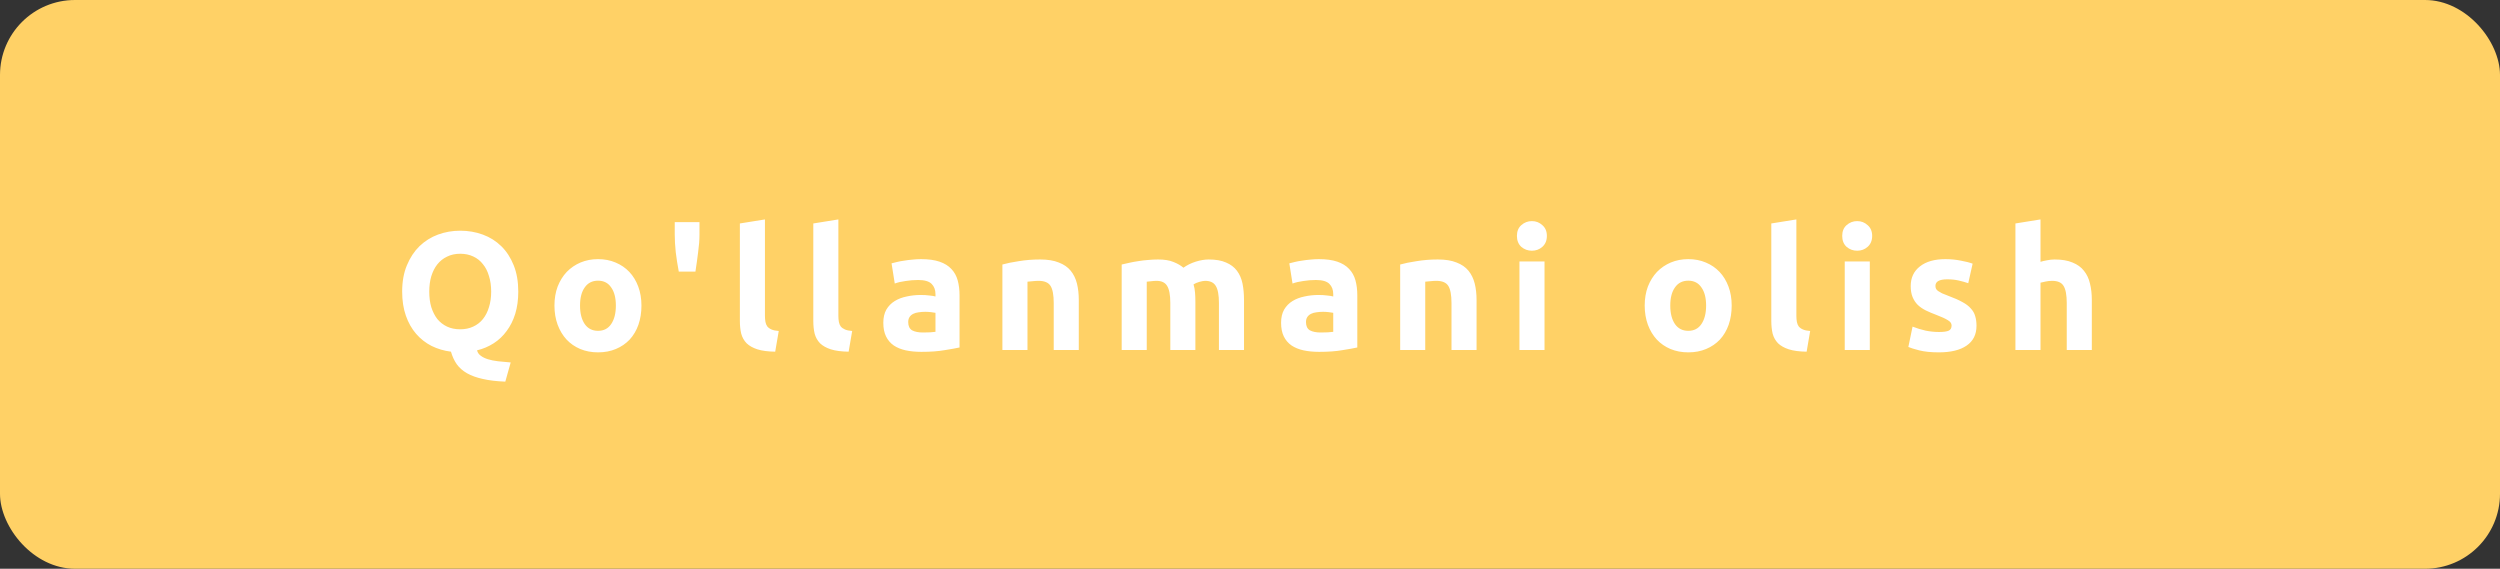 <?xml version="1.0" encoding="UTF-8"?> <svg xmlns="http://www.w3.org/2000/svg" width="400" height="91" viewBox="0 0 400 91" fill="none"><rect x="0" y="0" width="400" height="91" fill="#333333" stroke="none"/><rect width="400" height="91" rx="12" fill="#FFD166"></rect><path d="M68.681 46.658C68.681 47.573 68.788 48.399 69.004 49.135C69.237 49.871 69.56 50.508 69.973 51.046C70.404 51.567 70.924 51.971 71.535 52.258C72.145 52.545 72.845 52.688 73.635 52.688C74.406 52.688 75.097 52.545 75.708 52.258C76.336 51.971 76.856 51.567 77.269 51.046C77.7 50.508 78.023 49.871 78.238 49.135C78.472 48.399 78.588 47.573 78.588 46.658C78.588 45.742 78.472 44.917 78.238 44.181C78.023 43.427 77.7 42.79 77.269 42.269C76.856 41.731 76.336 41.318 75.708 41.031C75.097 40.744 74.406 40.6 73.635 40.6C72.845 40.6 72.145 40.753 71.535 41.058C70.924 41.345 70.404 41.758 69.973 42.296C69.56 42.817 69.237 43.454 69.004 44.208C68.788 44.944 68.681 45.76 68.681 46.658ZM82.923 46.658C82.923 47.968 82.761 49.153 82.438 50.212C82.115 51.253 81.658 52.168 81.065 52.958C80.491 53.748 79.8 54.403 78.992 54.923C78.184 55.444 77.296 55.821 76.327 56.054C76.417 56.413 76.614 56.7 76.919 56.915C77.224 57.149 77.61 57.337 78.077 57.481C78.543 57.624 79.082 57.732 79.692 57.804C80.32 57.876 80.993 57.938 81.711 57.992L80.85 61.062C79.45 61.008 78.247 60.864 77.242 60.631C76.255 60.415 75.412 60.11 74.712 59.715C74.029 59.321 73.482 58.836 73.069 58.261C72.674 57.687 72.369 57.023 72.154 56.269C71.041 56.126 70.009 55.821 69.058 55.354C68.106 54.869 67.281 54.223 66.581 53.415C65.881 52.608 65.333 51.639 64.938 50.508C64.544 49.377 64.346 48.094 64.346 46.658C64.346 45.06 64.597 43.66 65.1 42.458C65.603 41.237 66.276 40.214 67.119 39.389C67.981 38.563 68.968 37.944 70.081 37.531C71.212 37.118 72.396 36.912 73.635 36.912C74.909 36.912 76.111 37.118 77.242 37.531C78.373 37.944 79.36 38.563 80.204 39.389C81.047 40.214 81.711 41.237 82.196 42.458C82.681 43.66 82.923 45.06 82.923 46.658ZM102.632 48.892C102.632 50.005 102.47 51.028 102.147 51.962C101.824 52.877 101.357 53.667 100.747 54.331C100.137 54.977 99.401 55.48 98.539 55.839C97.696 56.197 96.744 56.377 95.685 56.377C94.644 56.377 93.693 56.197 92.832 55.839C91.988 55.48 91.261 54.977 90.651 54.331C90.041 53.667 89.565 52.877 89.224 51.962C88.883 51.028 88.712 50.005 88.712 48.892C88.712 47.779 88.883 46.765 89.224 45.85C89.583 44.935 90.067 44.154 90.678 43.508C91.306 42.862 92.042 42.359 92.885 42C93.747 41.641 94.68 41.462 95.685 41.462C96.709 41.462 97.642 41.641 98.485 42C99.347 42.359 100.083 42.862 100.693 43.508C101.303 44.154 101.779 44.935 102.12 45.85C102.461 46.765 102.632 47.779 102.632 48.892ZM98.539 48.892C98.539 47.654 98.288 46.685 97.785 45.985C97.301 45.267 96.601 44.908 95.685 44.908C94.77 44.908 94.061 45.267 93.558 45.985C93.056 46.685 92.805 47.654 92.805 48.892C92.805 50.131 93.056 51.118 93.558 51.854C94.061 52.572 94.77 52.931 95.685 52.931C96.601 52.931 97.301 52.572 97.785 51.854C98.288 51.118 98.539 50.131 98.539 48.892ZM111.916 35.539V37.531C111.916 38.392 111.844 39.335 111.7 40.358C111.575 41.381 111.431 42.413 111.27 43.454H108.604C108.407 42.413 108.245 41.381 108.12 40.358C108.012 39.335 107.958 38.383 107.958 37.504V35.539H111.916ZM124.033 56.269C122.866 56.251 121.915 56.126 121.179 55.892C120.461 55.659 119.887 55.336 119.456 54.923C119.043 54.492 118.756 53.981 118.595 53.389C118.451 52.778 118.379 52.096 118.379 51.342V35.754L122.391 35.108V50.535C122.391 50.894 122.418 51.217 122.471 51.504C122.525 51.791 122.624 52.033 122.768 52.231C122.929 52.428 123.153 52.59 123.441 52.715C123.728 52.841 124.114 52.922 124.598 52.958L124.033 56.269ZM135.782 56.269C134.616 56.251 133.664 56.126 132.928 55.892C132.21 55.659 131.636 55.336 131.205 54.923C130.793 54.492 130.505 53.981 130.344 53.389C130.2 52.778 130.128 52.096 130.128 51.342V35.754L134.14 35.108V50.535C134.14 50.894 134.167 51.217 134.221 51.504C134.275 51.791 134.373 52.033 134.517 52.231C134.678 52.428 134.903 52.59 135.19 52.715C135.477 52.841 135.863 52.922 136.348 52.958L135.782 56.269ZM147.684 53.2C148.079 53.2 148.455 53.191 148.814 53.173C149.173 53.155 149.461 53.128 149.676 53.092V50.05C149.514 50.014 149.272 49.978 148.949 49.942C148.626 49.907 148.33 49.889 148.061 49.889C147.684 49.889 147.325 49.915 146.984 49.969C146.661 50.005 146.373 50.086 146.122 50.212C145.871 50.337 145.673 50.508 145.53 50.723C145.386 50.938 145.314 51.208 145.314 51.531C145.314 52.159 145.521 52.599 145.934 52.85C146.364 53.083 146.948 53.2 147.684 53.2ZM147.361 41.462C148.545 41.462 149.532 41.596 150.322 41.865C151.112 42.135 151.74 42.521 152.207 43.023C152.691 43.526 153.032 44.136 153.23 44.854C153.427 45.572 153.526 46.371 153.526 47.25V55.596C152.952 55.722 152.153 55.865 151.13 56.027C150.107 56.206 148.868 56.296 147.414 56.296C146.499 56.296 145.664 56.215 144.911 56.054C144.175 55.892 143.538 55.632 142.999 55.273C142.461 54.896 142.048 54.411 141.761 53.819C141.473 53.227 141.33 52.5 141.33 51.639C141.33 50.813 141.491 50.113 141.814 49.538C142.155 48.964 142.604 48.507 143.161 48.165C143.717 47.824 144.354 47.582 145.072 47.438C145.79 47.277 146.535 47.196 147.307 47.196C147.827 47.196 148.285 47.223 148.68 47.277C149.093 47.313 149.425 47.367 149.676 47.438V47.062C149.676 46.38 149.47 45.832 149.057 45.419C148.644 45.007 147.926 44.8 146.903 44.8C146.221 44.8 145.548 44.854 144.884 44.962C144.22 45.051 143.645 45.186 143.161 45.365L142.649 42.135C142.882 42.063 143.17 41.991 143.511 41.919C143.87 41.83 144.255 41.758 144.668 41.704C145.081 41.632 145.512 41.578 145.961 41.542C146.427 41.489 146.894 41.462 147.361 41.462ZM160.384 42.323C161.066 42.126 161.946 41.946 163.023 41.785C164.099 41.605 165.23 41.516 166.415 41.516C167.617 41.516 168.614 41.677 169.403 42C170.211 42.305 170.848 42.745 171.315 43.319C171.781 43.894 172.114 44.576 172.311 45.365C172.508 46.155 172.607 47.035 172.607 48.004V56H168.596V48.489C168.596 47.196 168.425 46.281 168.084 45.742C167.743 45.204 167.106 44.935 166.173 44.935C165.885 44.935 165.58 44.953 165.257 44.989C164.934 45.007 164.647 45.033 164.396 45.069V56H160.384V42.323ZM187.25 48.489C187.25 47.196 187.079 46.281 186.738 45.742C186.415 45.204 185.85 44.935 185.042 44.935C184.791 44.935 184.53 44.953 184.261 44.989C183.992 45.007 183.732 45.033 183.48 45.069V56H179.469V42.323C179.81 42.233 180.205 42.144 180.653 42.054C181.12 41.946 181.605 41.856 182.107 41.785C182.628 41.695 183.157 41.632 183.696 41.596C184.234 41.542 184.764 41.516 185.284 41.516C186.307 41.516 187.133 41.65 187.761 41.919C188.407 42.171 188.937 42.476 189.35 42.835C189.924 42.422 190.579 42.099 191.315 41.865C192.069 41.632 192.76 41.516 193.388 41.516C194.519 41.516 195.443 41.677 196.161 42C196.897 42.305 197.48 42.745 197.911 43.319C198.342 43.894 198.638 44.576 198.8 45.365C198.961 46.155 199.042 47.035 199.042 48.004V56H195.03V48.489C195.03 47.196 194.86 46.281 194.519 45.742C194.196 45.204 193.63 44.935 192.823 44.935C192.607 44.935 192.302 44.989 191.907 45.096C191.53 45.204 191.216 45.339 190.965 45.5C191.091 45.913 191.171 46.353 191.207 46.819C191.243 47.268 191.261 47.753 191.261 48.273V56H187.25V48.489ZM211.327 53.2C211.722 53.2 212.099 53.191 212.458 53.173C212.817 53.155 213.104 53.128 213.319 53.092V50.05C213.158 50.014 212.915 49.978 212.592 49.942C212.269 49.907 211.973 49.889 211.704 49.889C211.327 49.889 210.968 49.915 210.627 49.969C210.304 50.005 210.017 50.086 209.765 50.212C209.514 50.337 209.317 50.508 209.173 50.723C209.029 50.938 208.958 51.208 208.958 51.531C208.958 52.159 209.164 52.599 209.577 52.85C210.008 53.083 210.591 53.2 211.327 53.2ZM211.004 41.462C212.188 41.462 213.176 41.596 213.965 41.865C214.755 42.135 215.383 42.521 215.85 43.023C216.335 43.526 216.676 44.136 216.873 44.854C217.07 45.572 217.169 46.371 217.169 47.25V55.596C216.595 55.722 215.796 55.865 214.773 56.027C213.75 56.206 212.511 56.296 211.058 56.296C210.142 56.296 209.308 56.215 208.554 56.054C207.818 55.892 207.181 55.632 206.642 55.273C206.104 54.896 205.691 54.411 205.404 53.819C205.117 53.227 204.973 52.5 204.973 51.639C204.973 50.813 205.135 50.113 205.458 49.538C205.799 48.964 206.247 48.507 206.804 48.165C207.36 47.824 207.997 47.582 208.715 47.438C209.433 47.277 210.178 47.196 210.95 47.196C211.47 47.196 211.928 47.223 212.323 47.277C212.736 47.313 213.068 47.367 213.319 47.438V47.062C213.319 46.38 213.113 45.832 212.7 45.419C212.287 45.007 211.569 44.8 210.546 44.8C209.864 44.8 209.191 44.854 208.527 44.962C207.863 45.051 207.288 45.186 206.804 45.365L206.292 42.135C206.526 42.063 206.813 41.991 207.154 41.919C207.513 41.83 207.899 41.758 208.311 41.704C208.724 41.632 209.155 41.578 209.604 41.542C210.07 41.489 210.537 41.462 211.004 41.462ZM224.027 42.323C224.709 42.126 225.589 41.946 226.666 41.785C227.743 41.605 228.873 41.516 230.058 41.516C231.261 41.516 232.257 41.677 233.046 42C233.854 42.305 234.491 42.745 234.958 43.319C235.425 43.894 235.757 44.576 235.954 45.365C236.152 46.155 236.25 47.035 236.25 48.004V56H232.239V48.489C232.239 47.196 232.068 46.281 231.727 45.742C231.386 45.204 230.749 44.935 229.816 44.935C229.529 44.935 229.223 44.953 228.9 44.989C228.577 45.007 228.29 45.033 228.039 45.069V56H224.027V42.323ZM247.124 56H243.112V41.839H247.124V56ZM247.5 37.746C247.5 38.482 247.258 39.066 246.774 39.496C246.307 39.909 245.75 40.115 245.104 40.115C244.458 40.115 243.893 39.909 243.408 39.496C242.942 39.066 242.708 38.482 242.708 37.746C242.708 37.01 242.942 36.436 243.408 36.023C243.893 35.592 244.458 35.377 245.104 35.377C245.75 35.377 246.307 35.592 246.774 36.023C247.258 36.436 247.5 37.01 247.5 37.746ZM277.07 48.892C277.07 50.005 276.908 51.028 276.585 51.962C276.262 52.877 275.795 53.667 275.185 54.331C274.575 54.977 273.839 55.48 272.978 55.839C272.134 56.197 271.183 56.377 270.124 56.377C269.083 56.377 268.131 56.197 267.27 55.839C266.426 55.48 265.699 54.977 265.089 54.331C264.479 53.667 264.003 52.877 263.662 51.962C263.321 51.028 263.151 50.005 263.151 48.892C263.151 47.779 263.321 46.765 263.662 45.85C264.021 44.935 264.506 44.154 265.116 43.508C265.744 42.862 266.48 42.359 267.324 42C268.185 41.641 269.119 41.462 270.124 41.462C271.147 41.462 272.08 41.641 272.924 42C273.785 42.359 274.521 42.862 275.131 43.508C275.742 44.154 276.217 44.935 276.558 45.85C276.899 46.765 277.07 47.779 277.07 48.892ZM272.978 48.892C272.978 47.654 272.726 46.685 272.224 45.985C271.739 45.267 271.039 44.908 270.124 44.908C269.208 44.908 268.499 45.267 267.997 45.985C267.494 46.685 267.243 47.654 267.243 48.892C267.243 50.131 267.494 51.118 267.997 51.854C268.499 52.572 269.208 52.931 270.124 52.931C271.039 52.931 271.739 52.572 272.224 51.854C272.726 51.118 272.978 50.131 272.978 48.892ZM289.062 56.269C287.895 56.251 286.944 56.126 286.208 55.892C285.49 55.659 284.916 55.336 284.485 54.923C284.072 54.492 283.785 53.981 283.623 53.389C283.48 52.778 283.408 52.096 283.408 51.342V35.754L287.42 35.108V50.535C287.42 50.894 287.446 51.217 287.5 51.504C287.554 51.791 287.653 52.033 287.796 52.231C287.958 52.428 288.182 52.59 288.47 52.715C288.757 52.841 289.143 52.922 289.627 52.958L289.062 56.269ZM299.169 56H295.157V41.839H299.169V56ZM299.546 37.746C299.546 38.482 299.303 39.066 298.819 39.496C298.352 39.909 297.796 40.115 297.15 40.115C296.504 40.115 295.938 39.909 295.454 39.496C294.987 39.066 294.754 38.482 294.754 37.746C294.754 37.01 294.987 36.436 295.454 36.023C295.938 35.592 296.504 35.377 297.15 35.377C297.796 35.377 298.352 35.592 298.819 36.023C299.303 36.436 299.546 37.01 299.546 37.746ZM310.236 53.119C310.972 53.119 311.492 53.047 311.797 52.904C312.103 52.76 312.255 52.482 312.255 52.069C312.255 51.746 312.058 51.468 311.663 51.235C311.268 50.983 310.667 50.705 309.859 50.4C309.231 50.167 308.656 49.924 308.136 49.673C307.633 49.422 307.203 49.126 306.844 48.785C306.485 48.426 306.206 48.004 306.009 47.519C305.812 47.035 305.713 46.451 305.713 45.769C305.713 44.441 306.206 43.391 307.194 42.619C308.181 41.847 309.536 41.462 311.259 41.462C312.12 41.462 312.946 41.542 313.736 41.704C314.526 41.847 315.154 42.009 315.62 42.189L314.92 45.312C314.454 45.15 313.942 45.007 313.386 44.881C312.847 44.755 312.237 44.692 311.555 44.692C310.299 44.692 309.67 45.042 309.67 45.742C309.67 45.904 309.697 46.047 309.751 46.173C309.805 46.299 309.913 46.424 310.074 46.55C310.236 46.658 310.451 46.783 310.72 46.927C311.008 47.053 311.367 47.196 311.797 47.358C312.677 47.681 313.404 48.004 313.978 48.327C314.553 48.632 315.001 48.973 315.324 49.35C315.665 49.709 315.899 50.113 316.024 50.562C316.168 51.01 316.24 51.531 316.24 52.123C316.24 53.523 315.71 54.582 314.651 55.3C313.61 56.018 312.129 56.377 310.209 56.377C308.953 56.377 307.903 56.269 307.059 56.054C306.233 55.839 305.659 55.659 305.336 55.515L306.009 52.258C306.691 52.527 307.391 52.742 308.109 52.904C308.827 53.047 309.536 53.119 310.236 53.119ZM322.468 56V35.754L326.48 35.108V41.892C326.749 41.803 327.09 41.722 327.503 41.65C327.934 41.56 328.347 41.516 328.741 41.516C329.89 41.516 330.841 41.677 331.595 42C332.367 42.305 332.977 42.745 333.426 43.319C333.893 43.894 334.216 44.576 334.395 45.365C334.593 46.155 334.691 47.035 334.691 48.004V56H330.68V48.489C330.68 47.196 330.509 46.281 330.168 45.742C329.845 45.204 329.235 44.935 328.338 44.935C327.979 44.935 327.638 44.971 327.314 45.042C327.009 45.096 326.731 45.159 326.48 45.231V56H322.468Z" fill="white"></path></svg> 